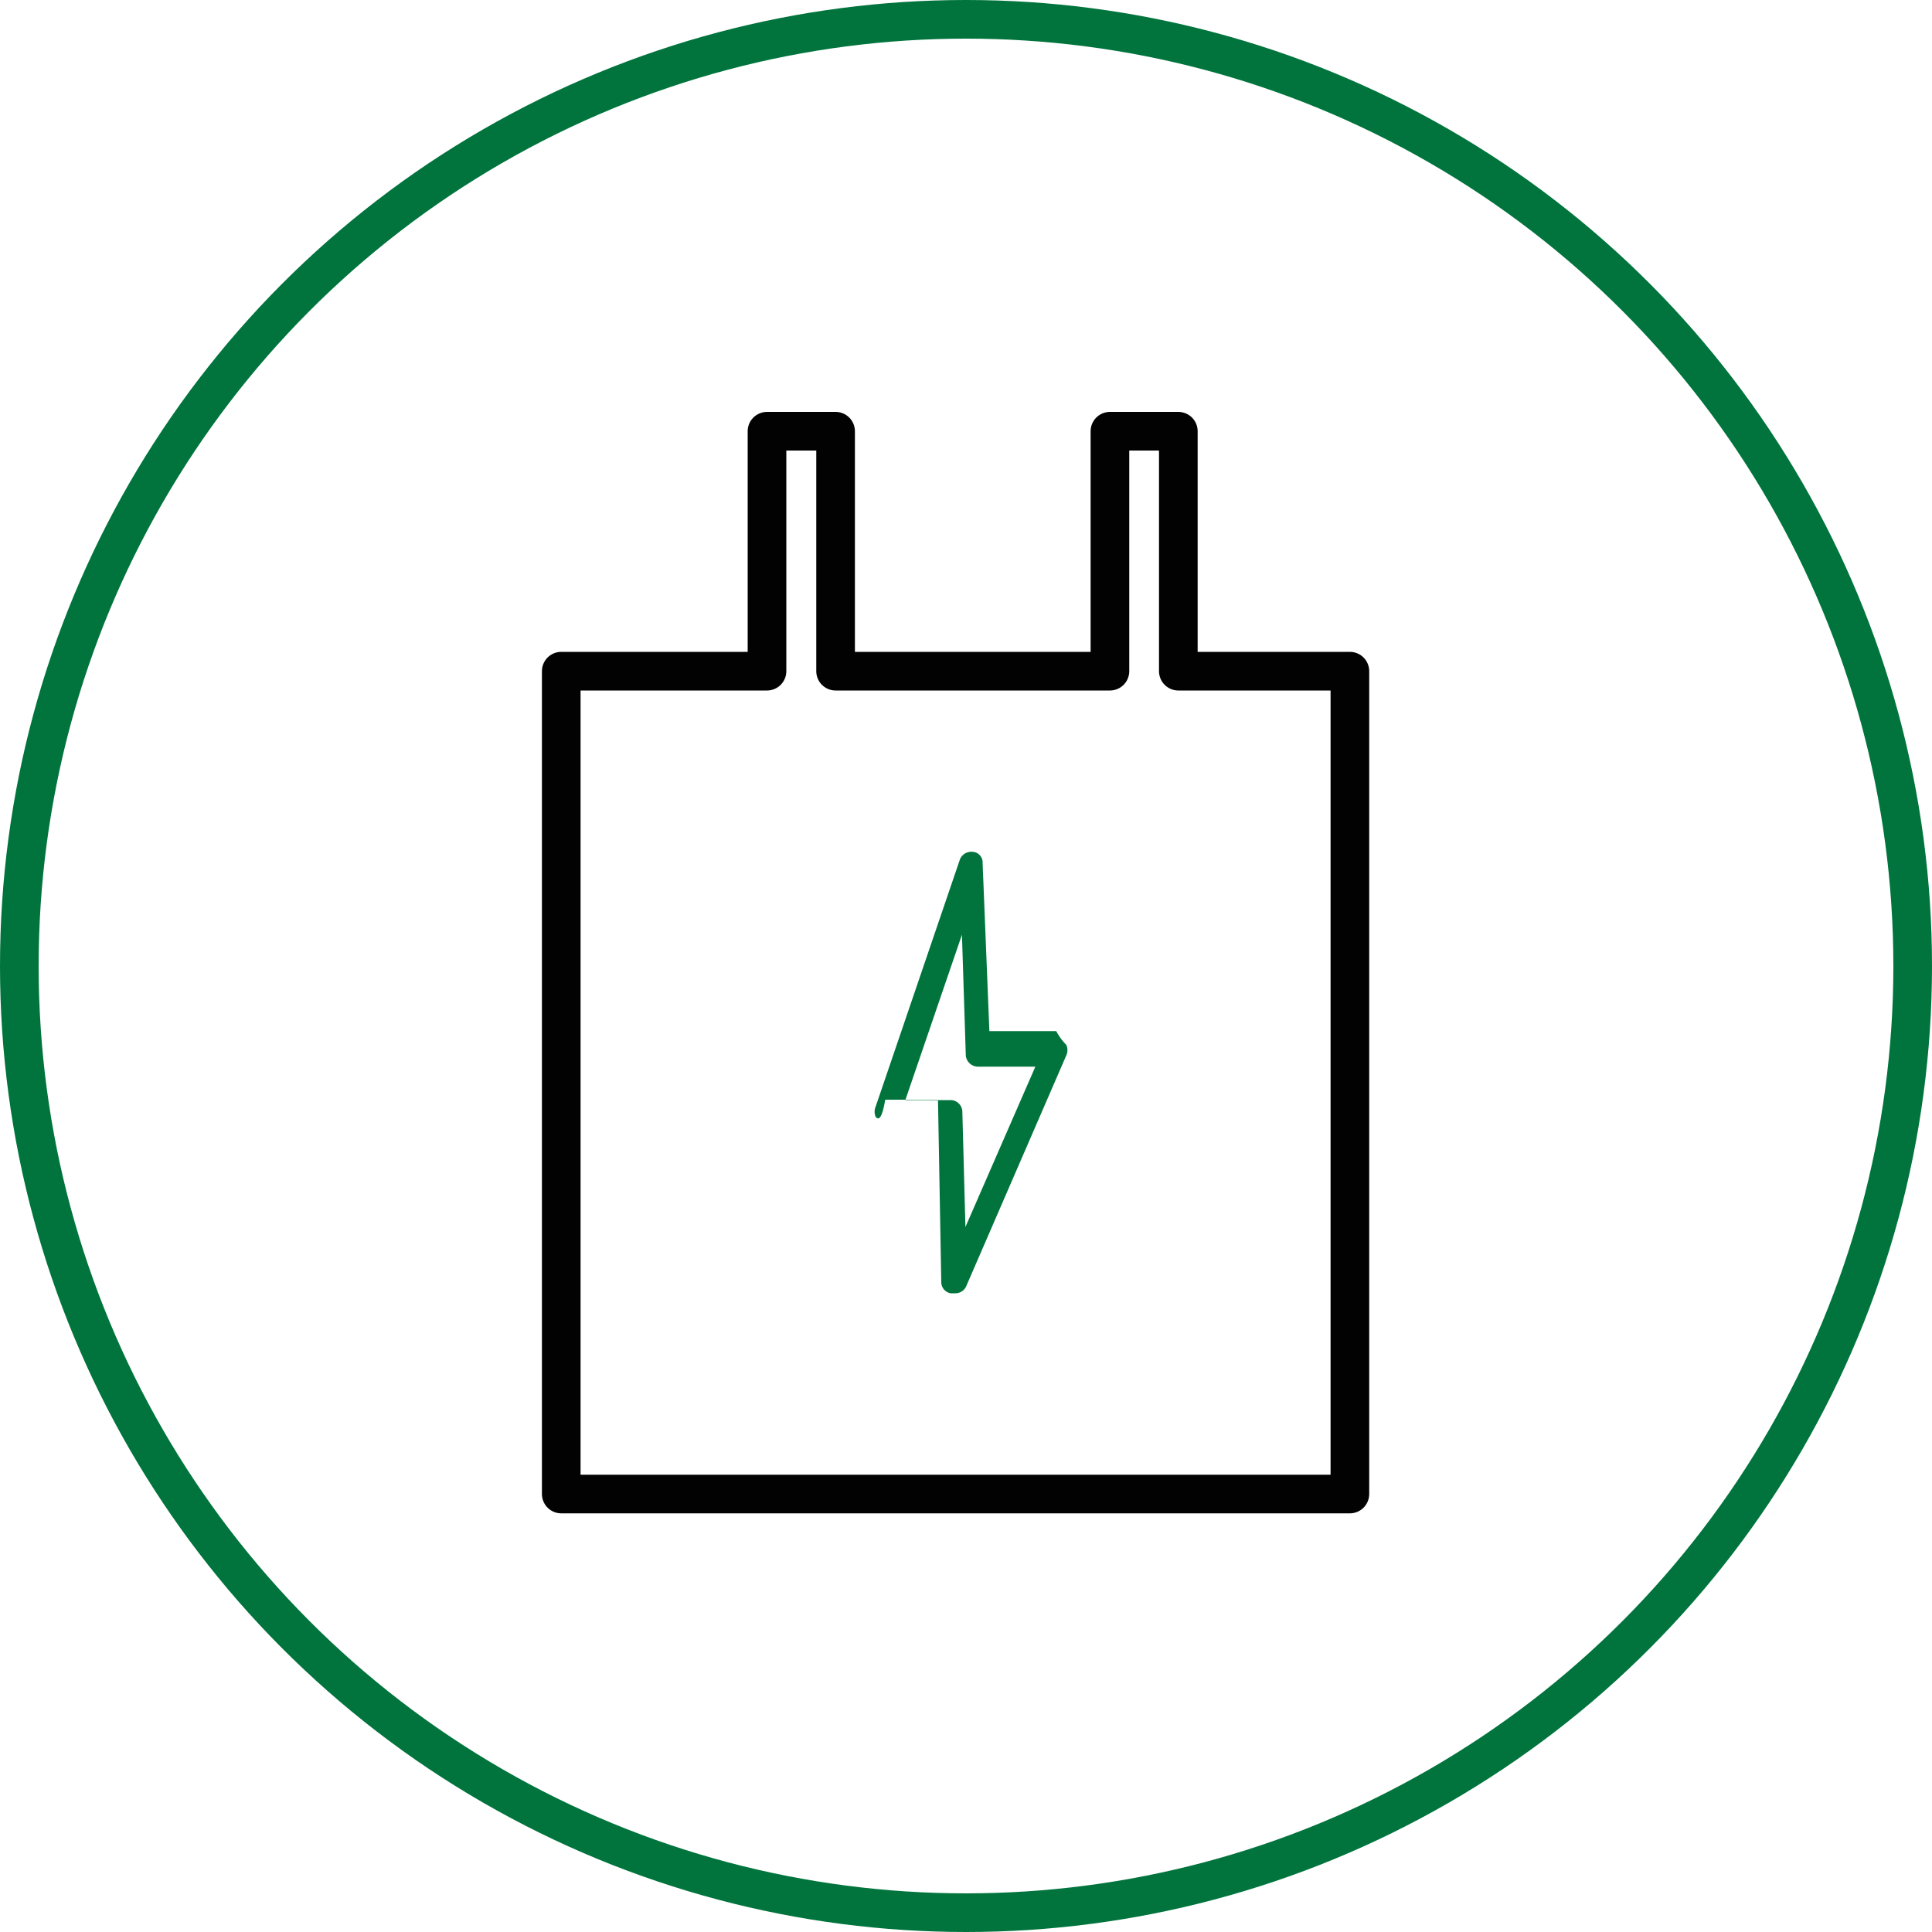 <?xml version="1.0" encoding="UTF-8"?> <svg xmlns="http://www.w3.org/2000/svg" id="Layer_1" data-name="Layer 1" viewBox="0 0 100 100"><defs><style>.cls-1,.cls-3{fill:none;stroke-width:2px;}.cls-1{stroke:#00743c;stroke-miterlimit:10;}.cls-2{fill:#00743c;}.cls-3{stroke:#020202;stroke-linejoin:round;}</style></defs><circle class="cls-1" cx="50" cy="50" r="49"></circle><path class="cls-2" d="M49.2,66.94h0a.59.59,0,0,1-.48-.58l-.17-9.44H45.82c-.2,1.15-.38,1-.49.9a.68.68,0,0,1,0-.56l4.36-12.79a.64.64,0,0,1,.66-.38.55.55,0,0,1,.51.58h0l.35,8.7h3.46a3,3,0,0,0,.52.71.66.66,0,0,1,0,.55L50,66.6a.61.61,0,0,1-.55.34m-2.59-10h2.38a.62.62,0,0,1,.57.57l.16,6,3.62-8.3h-3a.64.64,0,0,1-.6-.57l-.2-6.26Z"></path><polygon class="cls-3" points="60.99 34.74 60.99 22.32 57.45 22.32 57.45 34.74 43.25 34.74 43.25 22.32 39.7 22.32 39.7 34.74 29.05 34.74 29.05 77.33 69.87 77.33 69.87 34.74 60.99 34.74"></polygon></svg> 